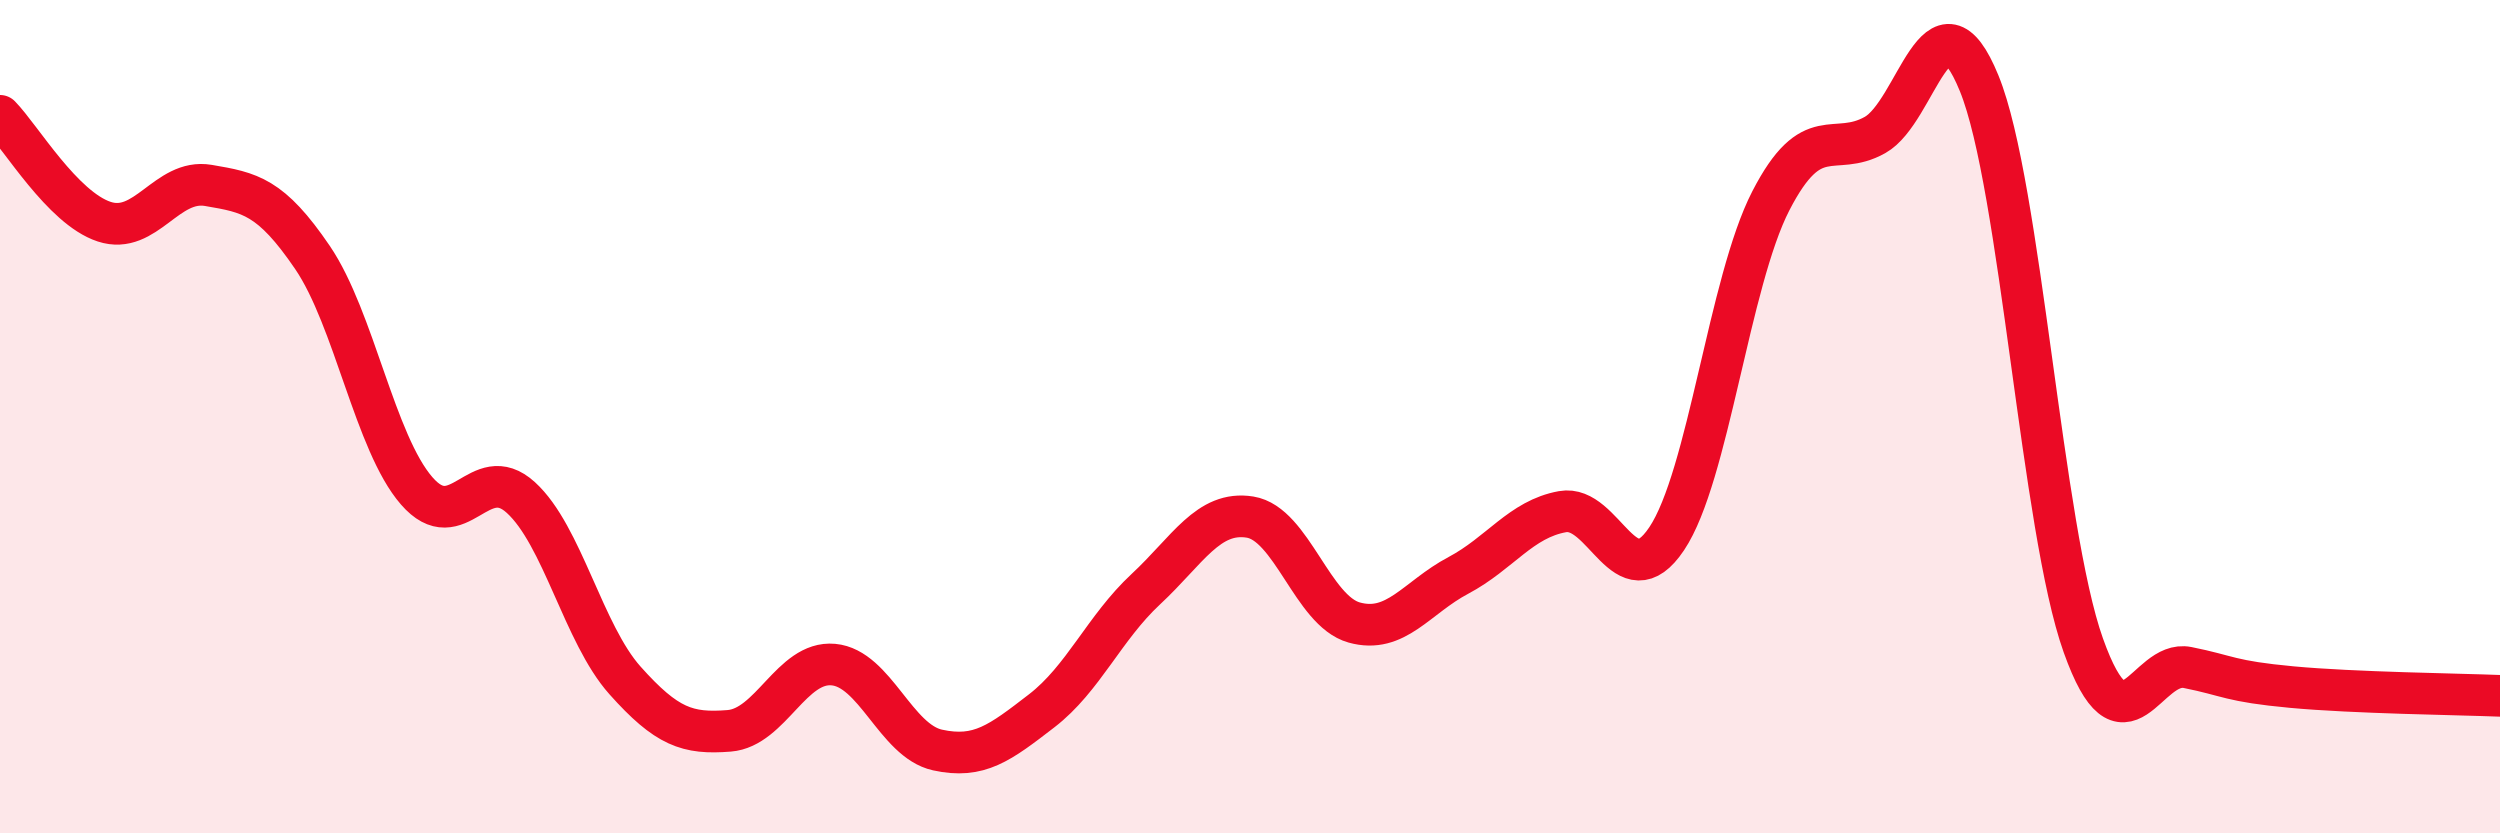 
    <svg width="60" height="20" viewBox="0 0 60 20" xmlns="http://www.w3.org/2000/svg">
      <path
        d="M 0,2.78 C 0.5,3.29 1.5,4.99 2.5,5.32 C 3.5,5.65 4,4.28 5,4.45 C 6,4.62 6.5,4.71 7.5,6.18 C 8.5,7.65 9,10.63 10,11.78 C 11,12.93 11.5,11.03 12.5,11.94 C 13.5,12.85 14,15.21 15,16.33 C 16,17.45 16.5,17.62 17.5,17.54 C 18.5,17.46 19,15.86 20,15.95 C 21,16.04 21.5,17.78 22.5,18 C 23.5,18.22 24,17.83 25,17.06 C 26,16.29 26.5,15.07 27.5,14.14 C 28.5,13.21 29,12.25 30,12.41 C 31,12.57 31.5,14.66 32.5,14.94 C 33.5,15.22 34,14.34 35,13.81 C 36,13.28 36.5,12.46 37.5,12.28 C 38.5,12.1 39,14.42 40,12.93 C 41,11.44 41.5,6.76 42.5,4.82 C 43.5,2.88 44,3.8 45,3.24 C 46,2.68 46.5,-0.45 47.5,2 C 48.5,4.45 49,12.69 50,15.49 C 51,18.29 51.5,15.82 52.5,16.02 C 53.5,16.22 53.5,16.35 55,16.49 C 56.5,16.63 59,16.66 60,16.7L60 20L0 20Z"
        fill="#EB0A25"
        opacity="0.1"
        stroke-linecap="round"
        stroke-linejoin="round"
      />
      <path
        d="M 0,2.78 C 0.5,3.29 1.5,4.99 2.5,5.32 C 3.5,5.65 4,4.28 5,4.45 C 6,4.62 6.5,4.71 7.5,6.18 C 8.5,7.65 9,10.63 10,11.78 C 11,12.93 11.5,11.03 12.5,11.94 C 13.5,12.85 14,15.21 15,16.33 C 16,17.45 16.5,17.62 17.5,17.54 C 18.5,17.46 19,15.86 20,15.95 C 21,16.04 21.5,17.78 22.5,18 C 23.5,18.22 24,17.83 25,17.06 C 26,16.29 26.5,15.07 27.5,14.14 C 28.5,13.21 29,12.25 30,12.41 C 31,12.57 31.5,14.66 32.5,14.94 C 33.5,15.22 34,14.34 35,13.81 C 36,13.28 36.5,12.46 37.5,12.28 C 38.5,12.1 39,14.42 40,12.93 C 41,11.44 41.5,6.76 42.5,4.82 C 43.5,2.88 44,3.8 45,3.24 C 46,2.68 46.5,-0.45 47.5,2 C 48.5,4.45 49,12.69 50,15.49 C 51,18.29 51.5,15.82 52.5,16.02 C 53.5,16.22 53.5,16.35 55,16.49 C 56.5,16.63 59,16.66 60,16.7"
        stroke="#EB0A25"
        stroke-width="1"
        fill="none"
        stroke-linecap="round"
        stroke-linejoin="round"
      />
    </svg>
  